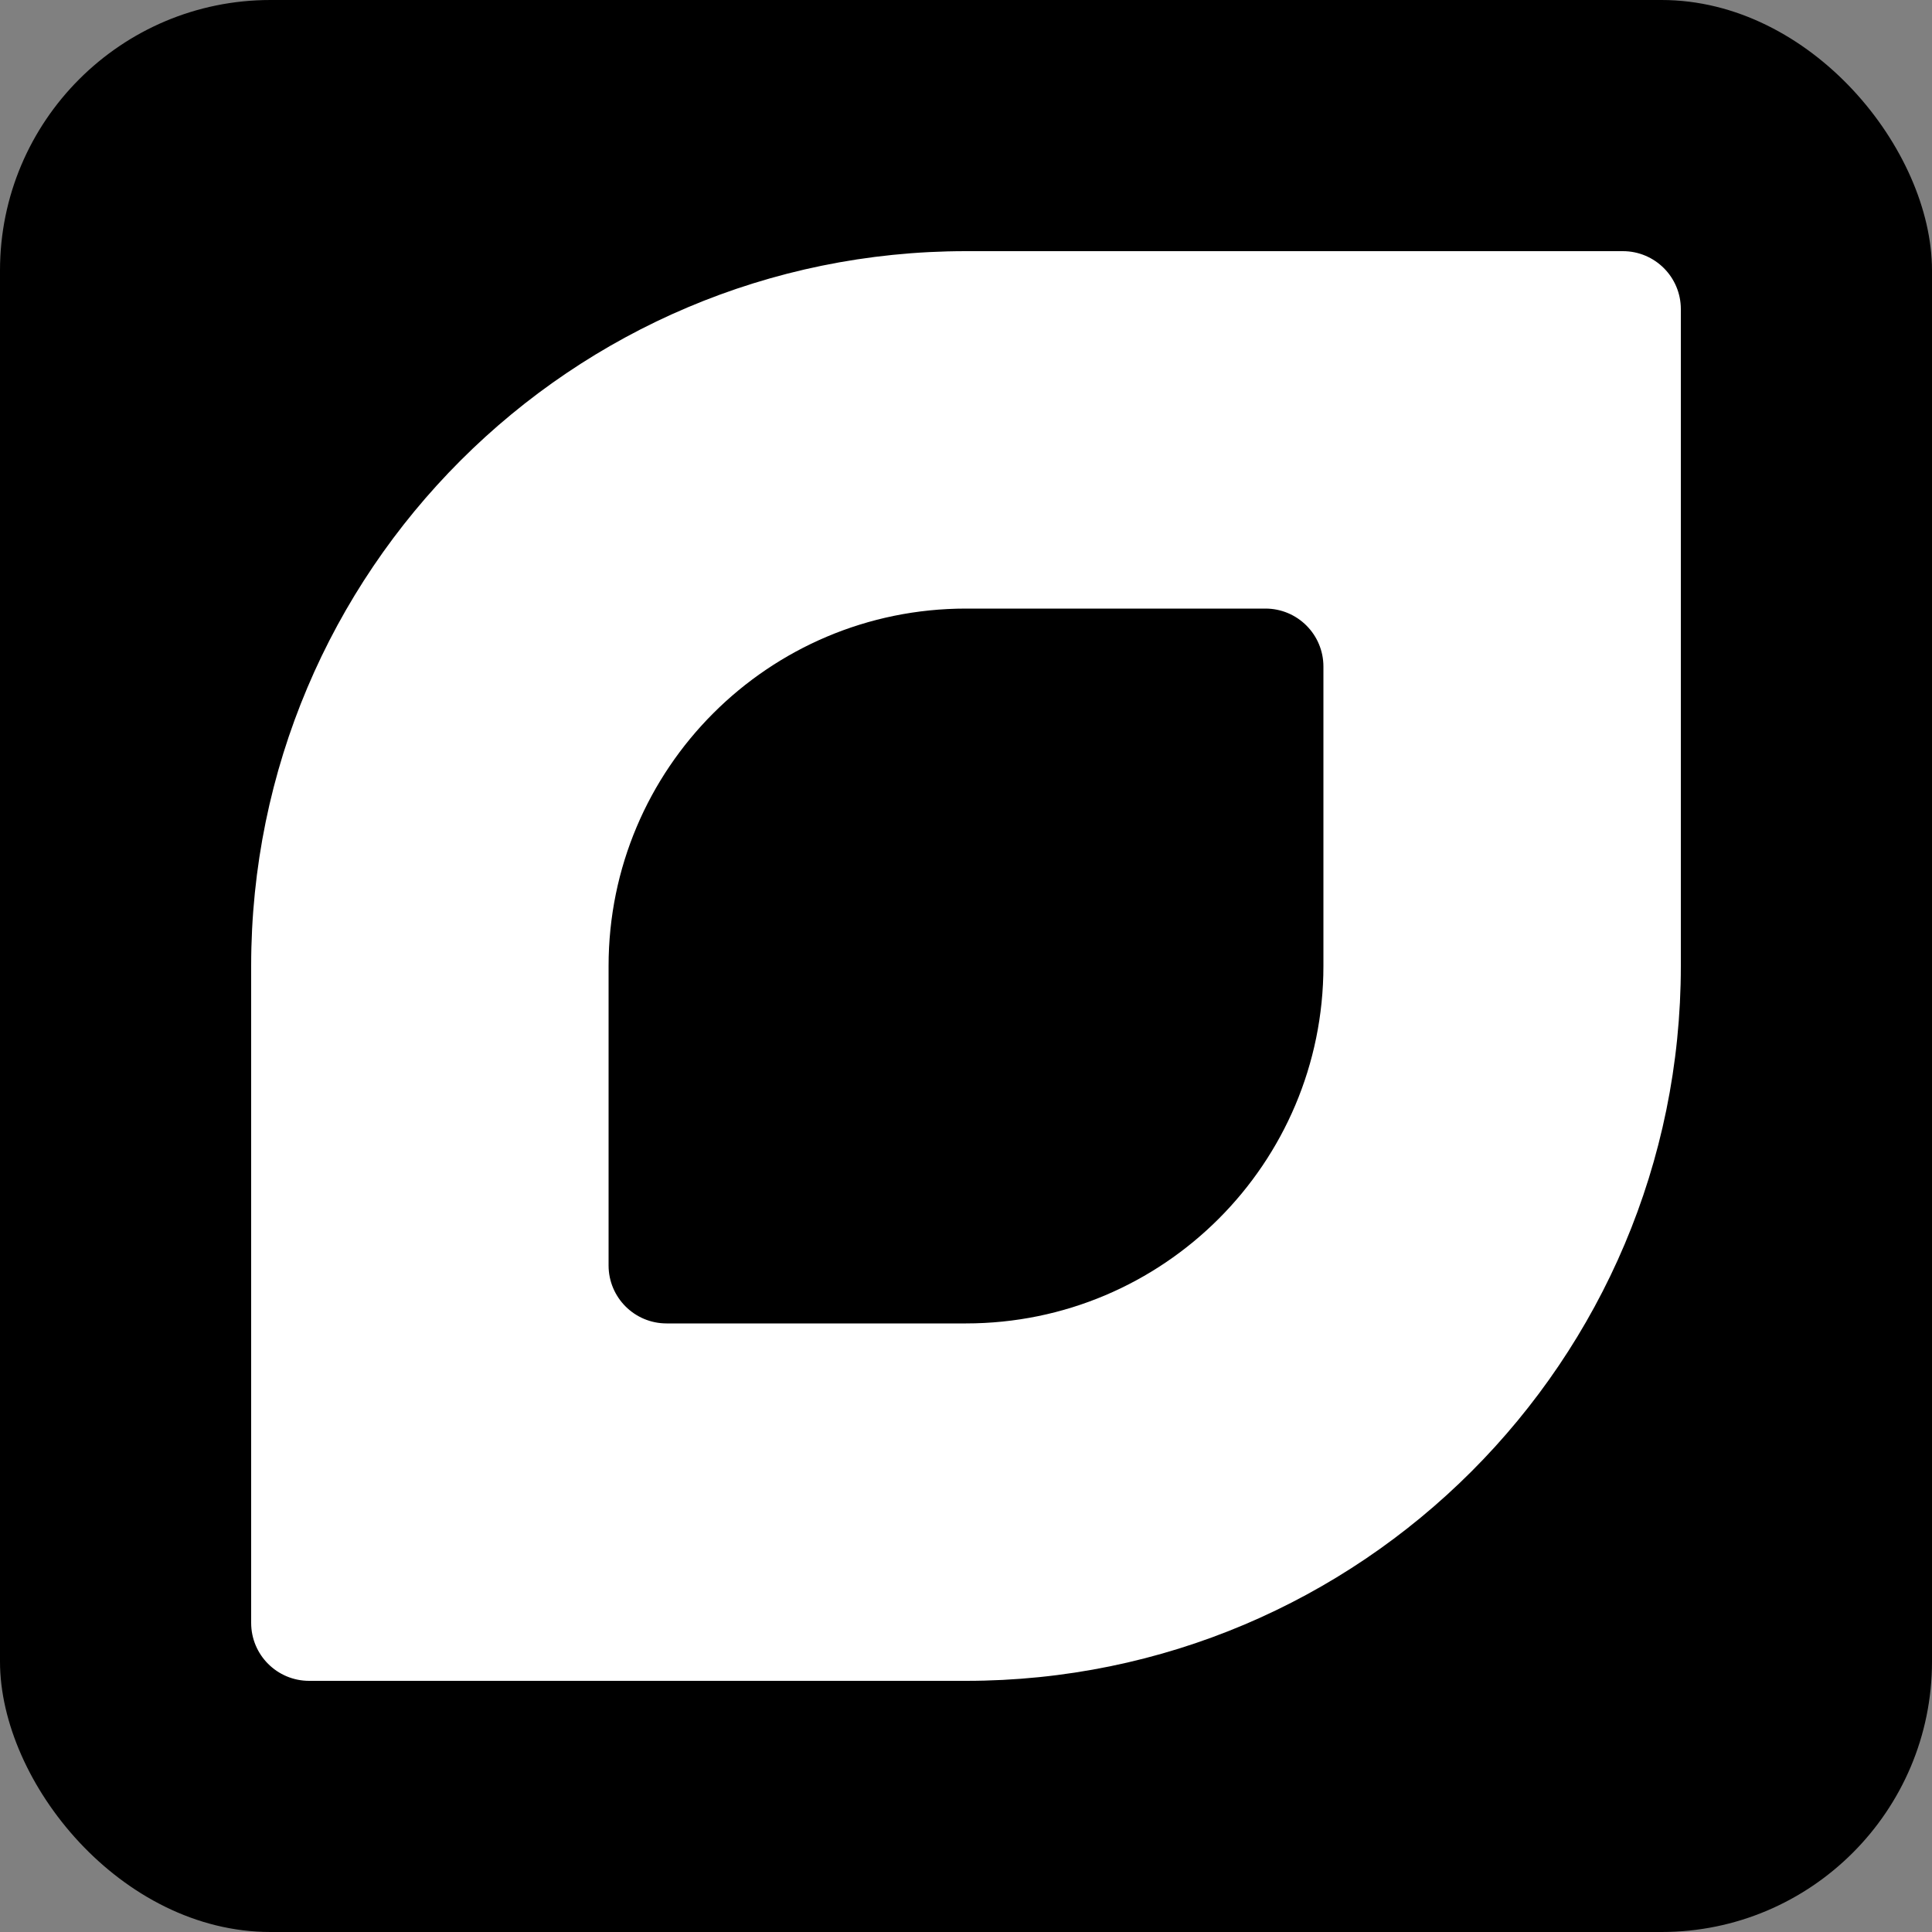 <svg width="100" height="100" viewBox="0 0 100 100" fill="none" xmlns="http://www.w3.org/2000/svg">
<rect x="0" y="0" width="100" height="100" fill="#808080" stroke="none"/>
<rect width="100" height="100" rx="14" fill="black"/>
<path fill-rule="evenodd" clip-rule="evenodd" d="M68.5 34.5C68.5 32.843 67.157 31.5 65.5 31.5H50C39.783 31.5 31.5 39.783 31.5 50V65.5C31.5 67.157 32.843 68.5 34.5 68.5H50C60.217 68.5 68.5 60.217 68.5 50V34.5ZM50 13C29.566 13 13 29.566 13 50V84C13 85.657 14.343 87 16 87H50C70.434 87 87 70.434 87 50V16C87 14.343 85.657 13 84 13H50Z" fill="white"/>
</svg>

